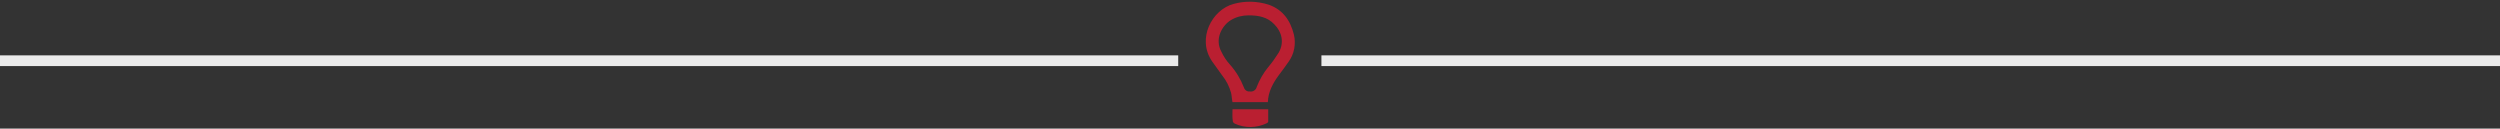 <?xml version="1.0" encoding="utf-8"?>
<!-- Generator: Adobe Illustrator 21.0.2, SVG Export Plug-In . SVG Version: 6.00 Build 0)  -->
<svg version="1.1" id="Layer_1" xmlns="http://www.w3.org/2000/svg" xmlns:xlink="http://www.w3.org/1999/xlink" x="0px" y="0px"
	 viewBox="0 0 700 36" style="enable-background:new 0 0 700 36;" xml:space="preserve">
<rect x="0" y="0" width="700" height="36" fill="#333333" stroke="none"/>
<style type="text/css">
	.st0{fill:none;stroke:#EBEBEB;stroke-width:3;stroke-miterlimit:10;}
	.st1{fill:#BA1F31;}
</style>
<line class="st0" x1="370" y1="17" x2="700" y2="17"/>
<line class="st0" x1="0" y1="17" x2="329.9" y2="17"/>
<rect x="346.6" y="32.6" class="st1" width="6.8" height="2"/>
<path class="st1" d="M355,28.6h-9.9c-0.2-0.9-0.2-1.8-0.4-2.6c-0.5-1.8-1.3-3.4-2.5-4.9c-0.9-1.3-1.9-2.6-2.8-3.9
	c-4.4-6.4,0-14.5,6-16.1c3.2-0.9,6.6-0.8,9.8,0.2c4,1.4,6.1,4.4,7.1,8.4c0.6,2.6,0.1,5.4-1.5,7.6c-0.9,1.3-1.8,2.5-2.7,3.7
	C356.4,23.3,355.1,25.7,355,28.6z M349.6,4.3c-1.7,0-3.4,0.4-4.9,1.3c-2.5,1.5-4.7,5.3-2.7,8.9c0.6,1.3,1.4,2.5,2.4,3.6
	c1.7,1.9,3,4.1,3.9,6.4c0.2,0.7,0.9,1.2,1.6,1.1c0.9,0.2,1.8-0.4,2-1.3c0.8-2,1.8-3.8,3.2-5.5c1.1-1.3,2-2.6,2.9-4
	c1.7-2.9,0.9-5.9-1.2-8C354.9,4.8,352.5,4.3,349.6,4.3L349.6,4.3z"/>
<path class="st1" d="M345.1,30.6h10c0,1.2,0,2.3,0,3.5c0,0.1-0.2,0.3-0.4,0.4c-2.9,1.4-6.2,1.4-9,0.1c-0.2-0.1-0.5-0.4-0.5-0.6
	C345,32.8,345.1,31.7,345.1,30.6z"/>
</svg>
